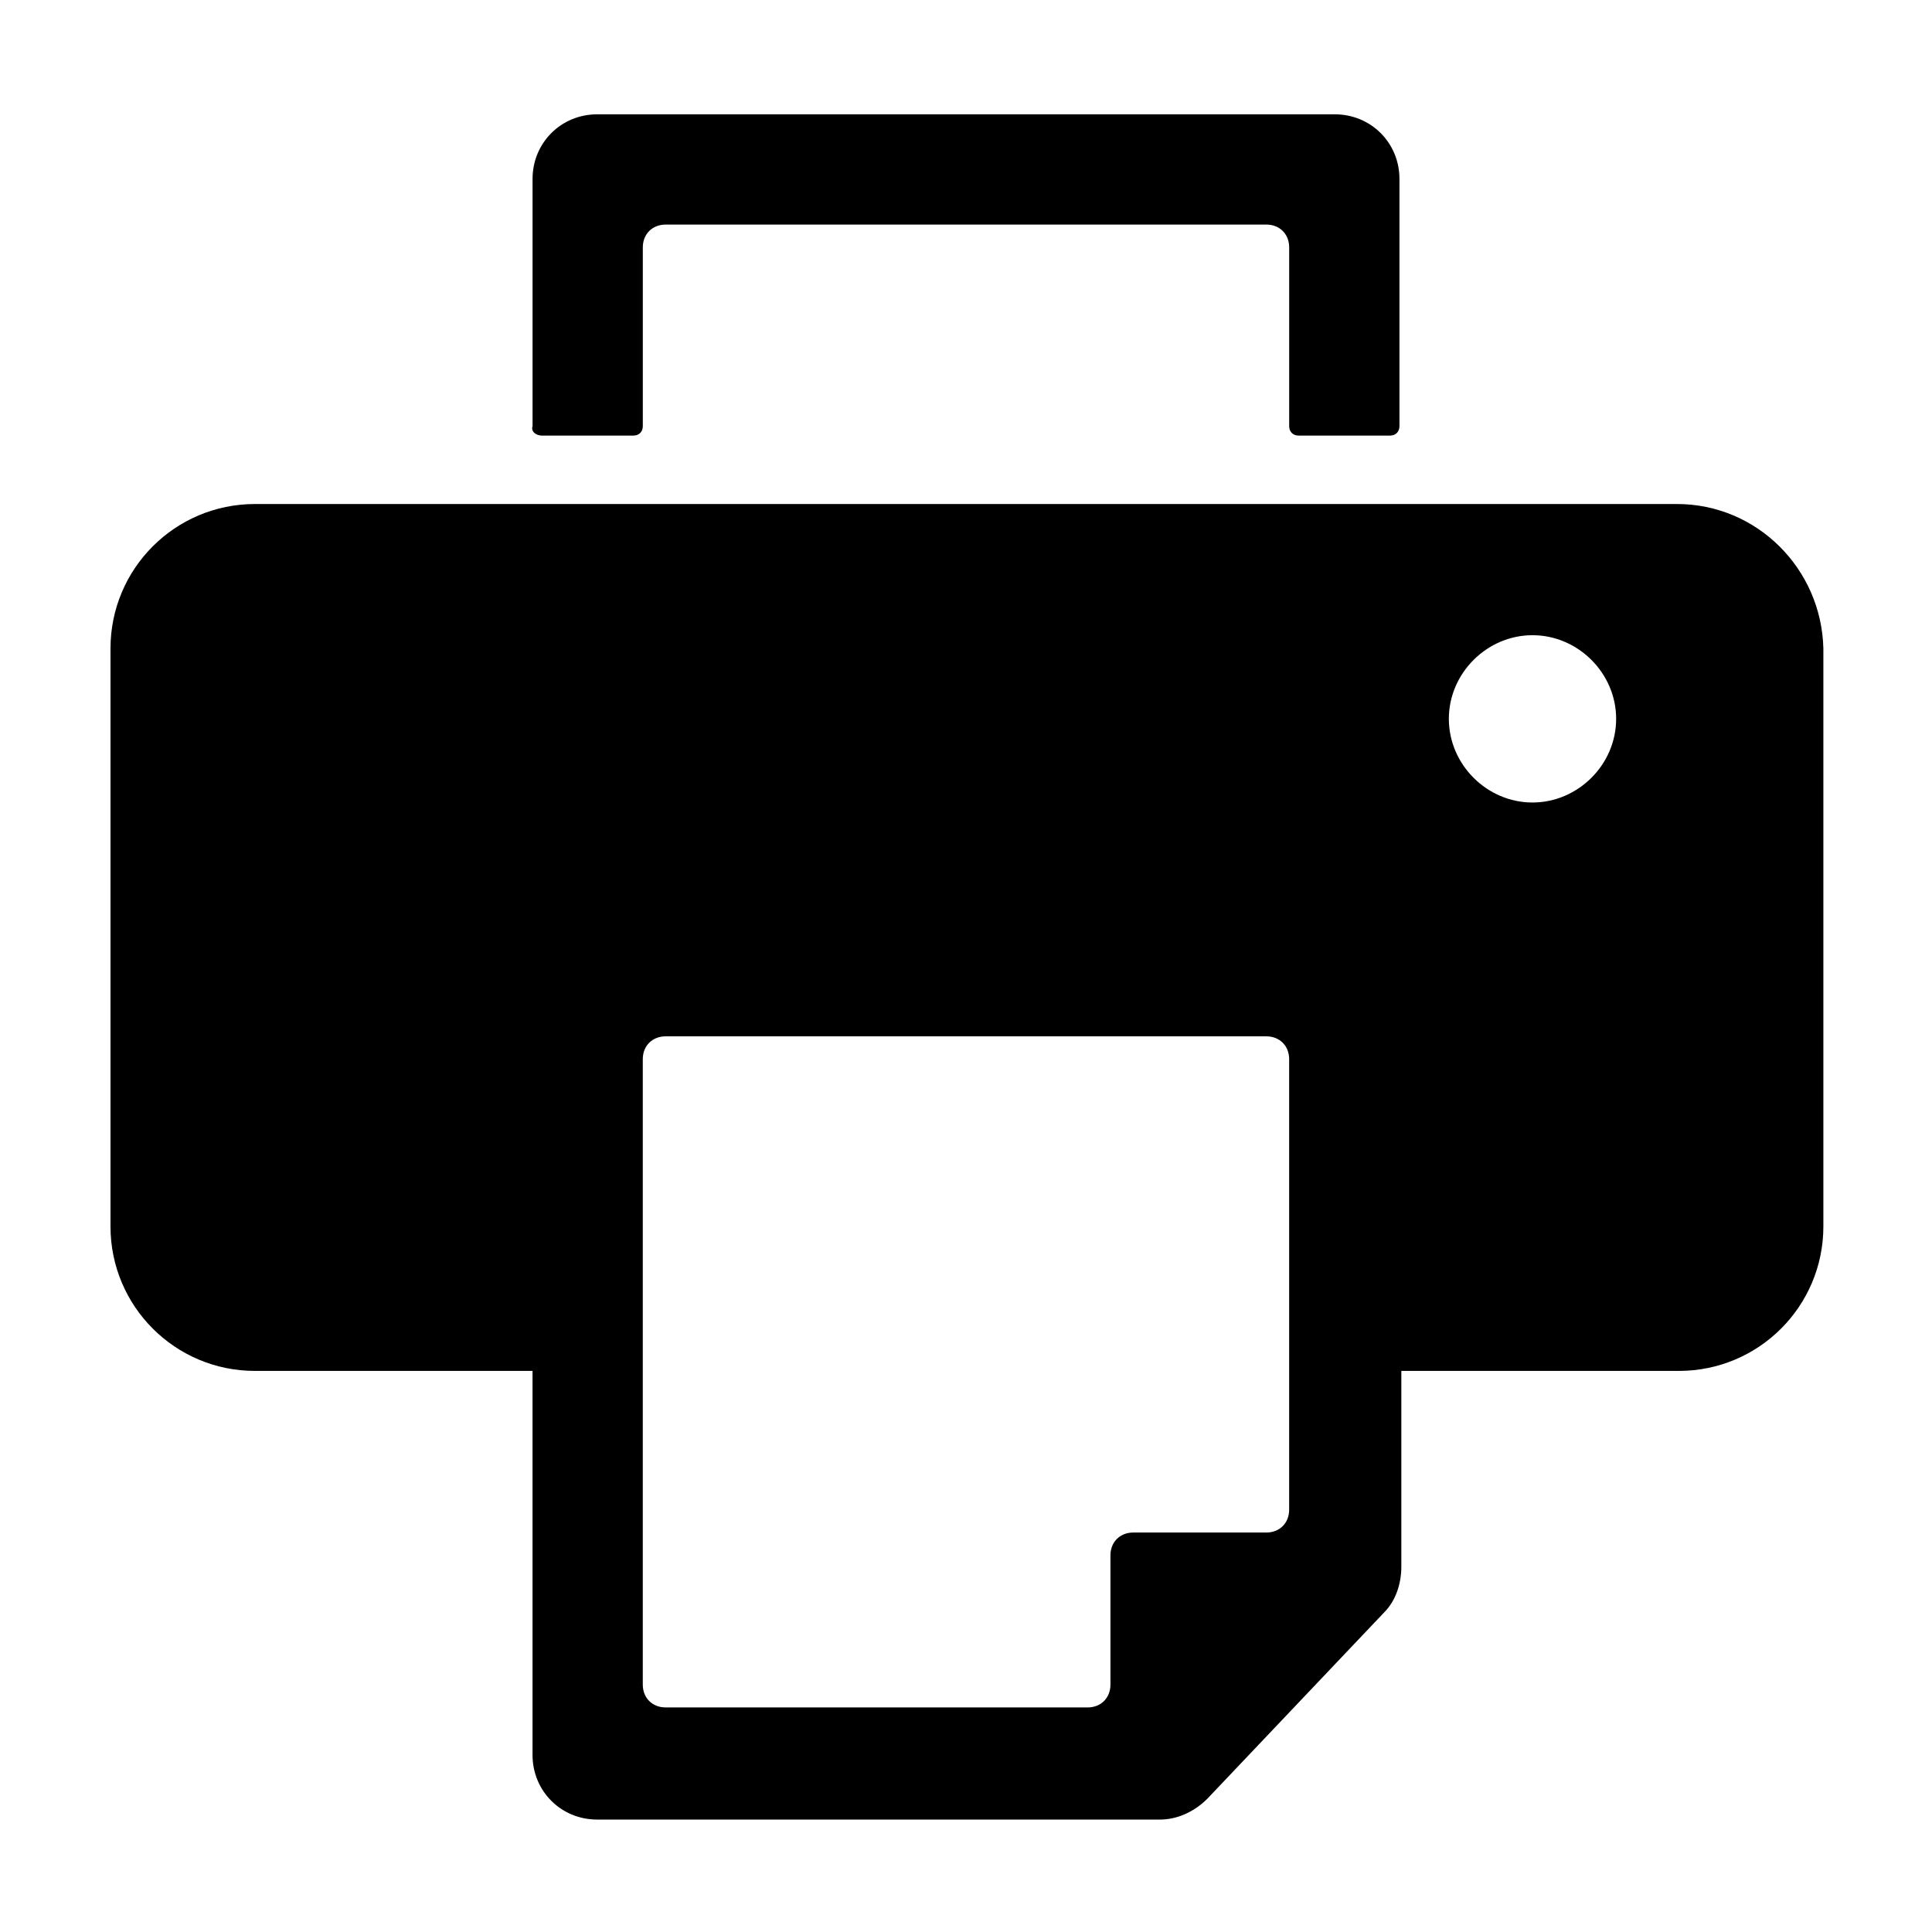 <?xml version="1.0" encoding="UTF-8"?>
<!-- Uploaded to: SVG Repo, www.svgrepo.com, Generator: SVG Repo Mixer Tools -->
<svg fill="#000000" width="800px" height="800px" version="1.1" viewBox="144 144 512 512" xmlns="http://www.w3.org/2000/svg">
 <g>
  <path d="m588.42 277.57h-376.85c-21.16 0-38.289 17.129-38.289 38.289v153.16c0 21.16 17.129 38.289 38.289 38.289h73.555v101.77c0 9.574 7.559 17.129 17.129 17.129h149.13c4.535 0 9.07-2.016 12.594-5.543l46.855-49.375c3.023-3.023 4.535-7.559 4.535-12.09v-51.891h73.555c21.16 0 38.289-17.129 38.289-38.289v-153.16c-0.504-21.16-17.633-38.289-38.793-38.289zm-102.78 266.52c0 3.527-2.519 6.047-6.047 6.047h-35.266c-3.527 0-6.047 2.519-6.047 6.047v34.258c0 3.527-2.519 6.047-6.047 6.047l-111.84-0.004c-3.527 0-6.047-2.519-6.047-6.047v-165.75c0-3.527 2.519-6.047 6.047-6.047h159.2c3.527 0 6.047 2.519 6.047 6.047zm80.105-193.97c-4.031 4.031-9.574 6.551-15.617 6.551-6.047 0-11.586-2.519-15.617-6.551s-6.551-9.574-6.551-15.617c0-6.047 2.519-11.586 6.551-15.617s9.574-6.551 15.617-6.551c12.09 0 22.168 10.078 22.168 22.168 0 6.047-2.519 11.586-6.551 15.617z"/>
  <path d="m287.65 259.44h24.184c1.512 0 2.519-1.008 2.519-2.519v-47.359c0-3.527 2.519-6.047 6.047-6.047h159.2c3.527 0 6.047 2.519 6.047 6.047v47.359c0 1.512 1.008 2.519 2.519 2.519h24.184c1.512 0 2.519-1.008 2.519-2.519v-65.496c0-9.574-7.559-17.129-17.129-17.129h-195.48c-9.574 0-17.129 7.559-17.129 17.129v65.496c-0.504 1.512 1.008 2.519 2.519 2.519z"/>
 </g>
</svg>